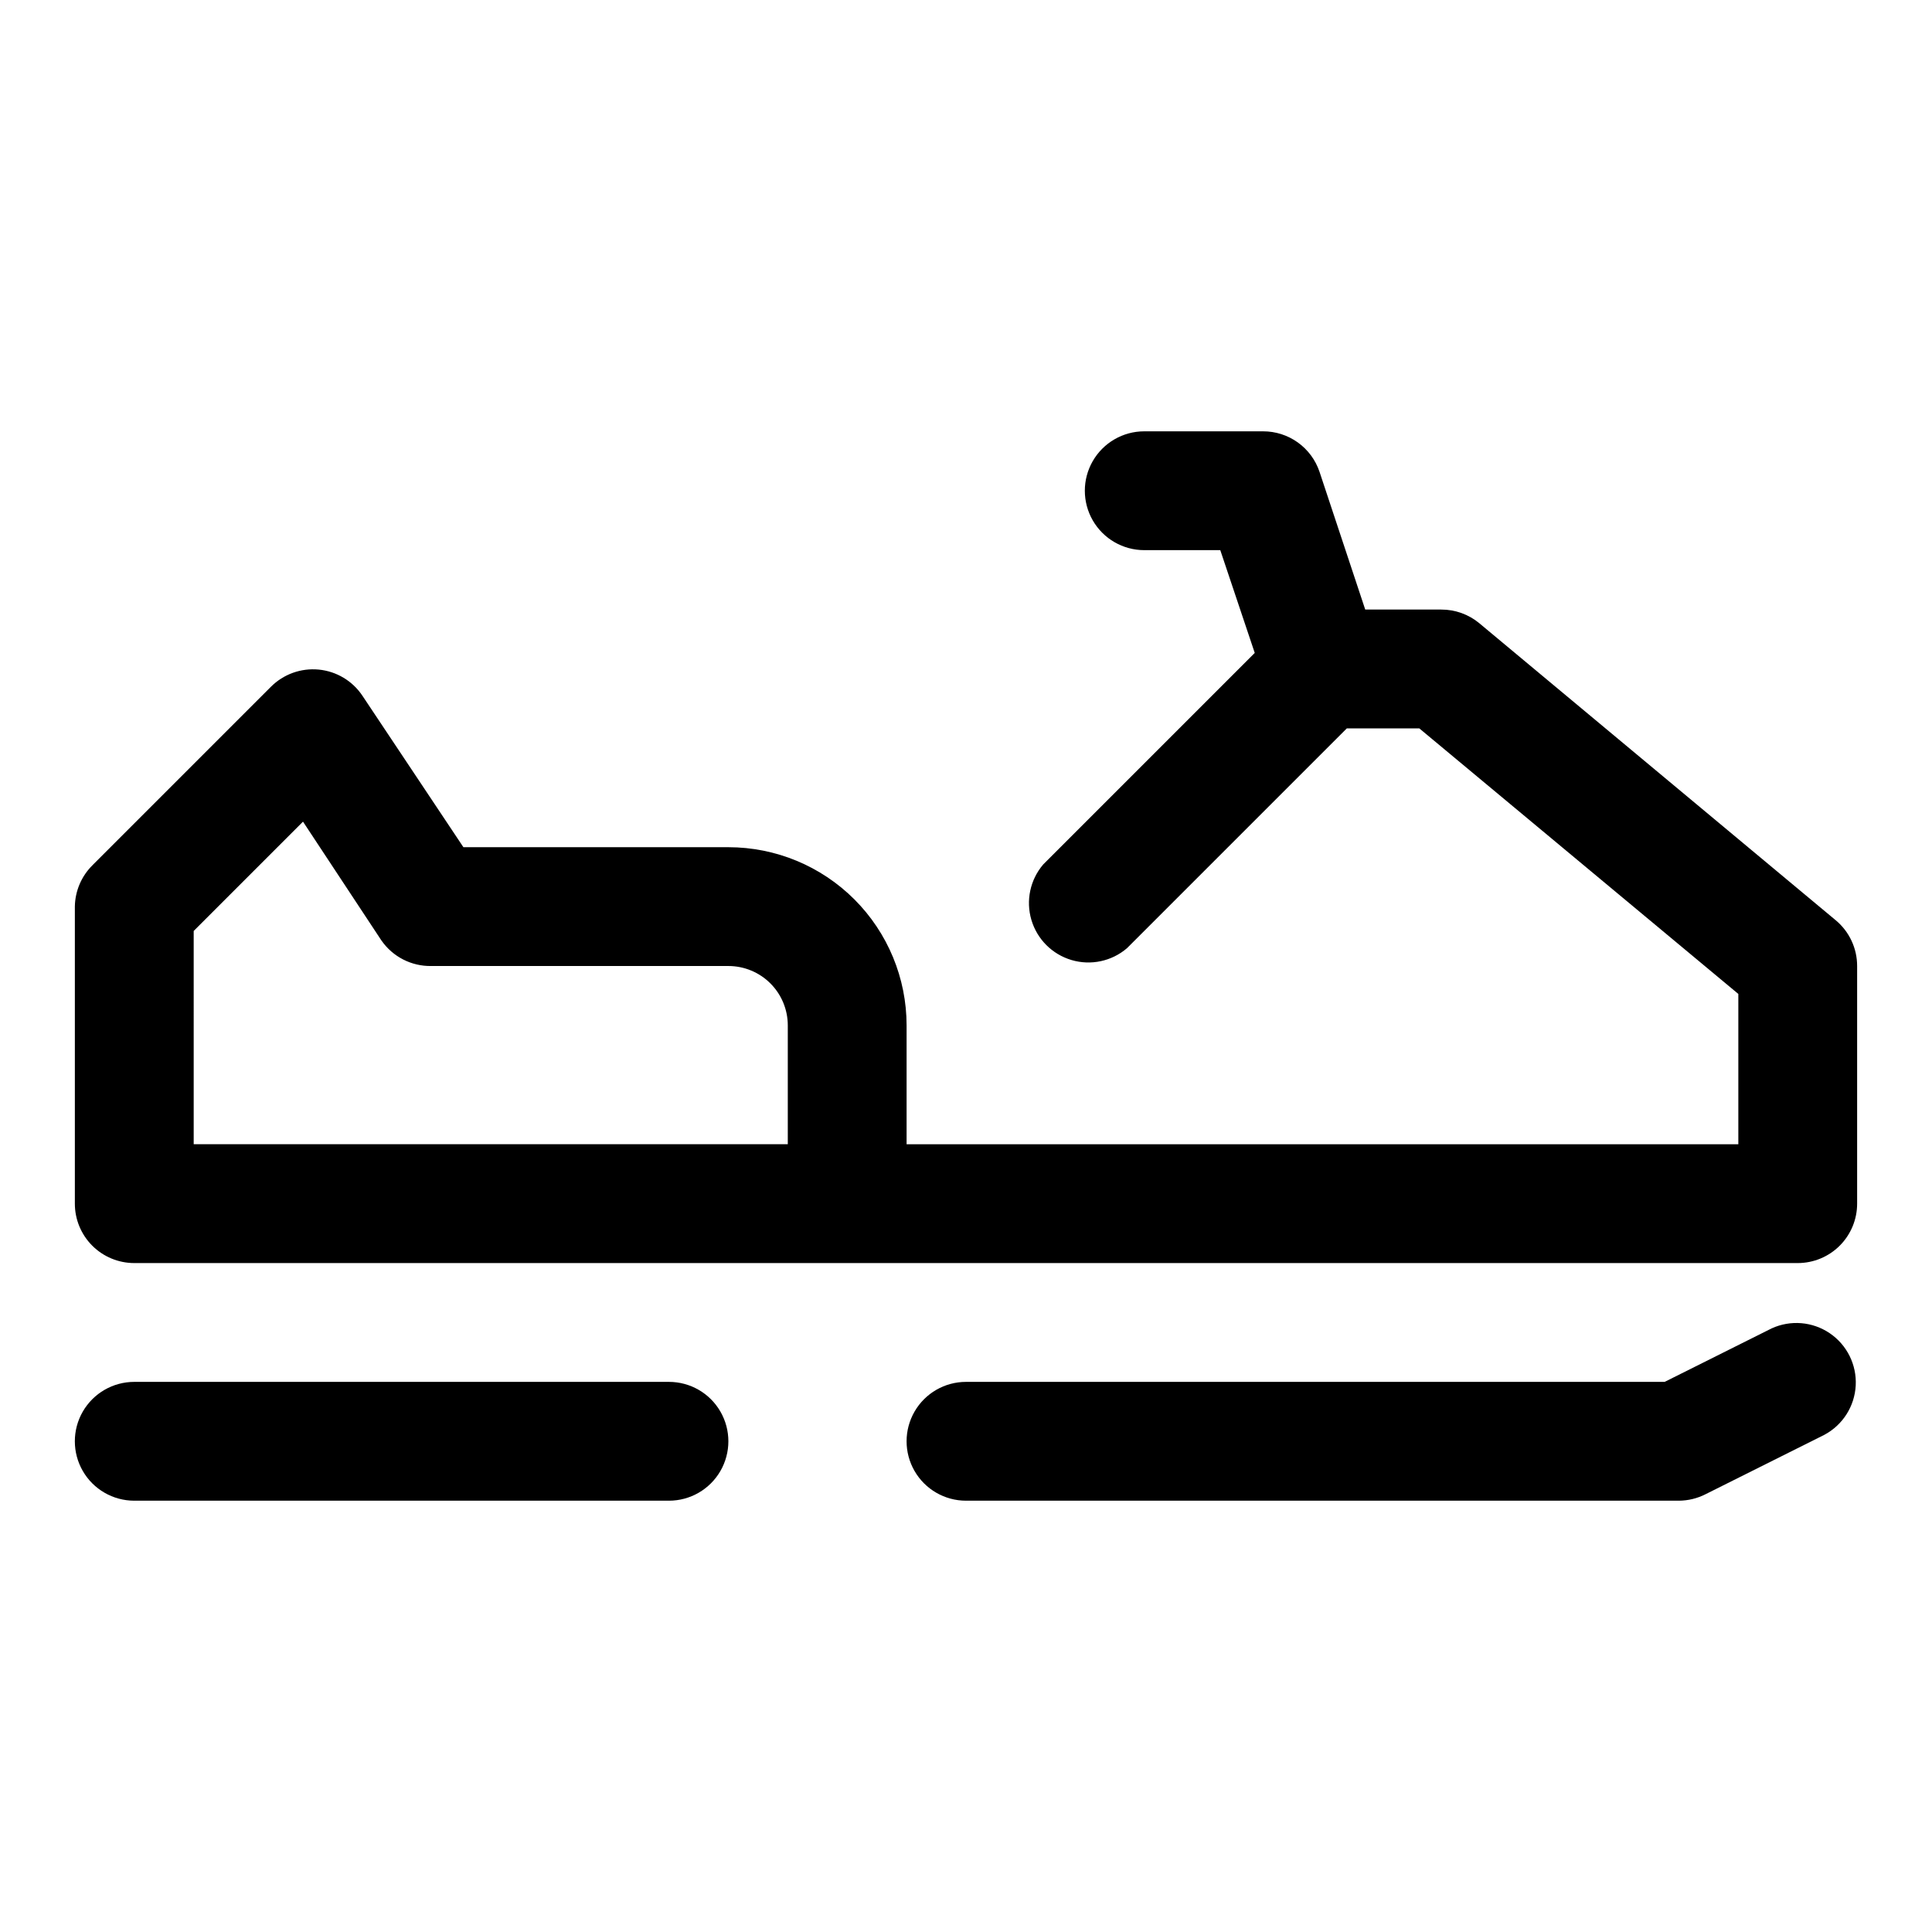 <?xml version="1.0" encoding="UTF-8"?>
<!-- Uploaded to: ICON Repo, www.svgrepo.com, Generator: ICON Repo Mixer Tools -->
<svg fill="#000000" width="800px" height="800px" version="1.1" viewBox="144 144 512 512" xmlns="http://www.w3.org/2000/svg">
 <g>
  <path d="m179.58 541.7h141.7c5.625 0 10.824-3 13.637-7.871 2.812-4.871 2.812-10.875 0-15.746s-8.012-7.871-13.637-7.871h-141.7c-5.625 0-10.824 3-13.637 7.871s-2.812 10.875 0 15.746c2.812 4.871 8.012 7.871 13.637 7.871z"/>
  <path d="m588.93 541.7c2.465-0.016 4.894-0.609 7.086-1.73l31.488-15.742v-0.004c4.856-2.602 7.996-7.555 8.281-13.059 0.285-5.5-2.324-10.754-6.883-13.844-4.559-3.094-10.402-3.578-15.41-1.277l-28.34 14.168h-185.15c-5.625 0-10.824 3-13.637 7.871s-2.812 10.875 0 15.746c2.812 4.871 8.012 7.871 13.637 7.871z"/>
  <path d="m536.03 309.16c-2.832-2.348-6.398-3.629-10.078-3.621h-20.152l-12.121-36.527c-1.055-3.125-3.07-5.844-5.754-7.766-2.684-1.918-5.902-2.949-9.203-2.941h-31.488c-5.625 0-10.82 3.004-13.633 7.875-2.812 4.871-2.812 10.871 0 15.742 2.812 4.871 8.008 7.871 13.633 7.871h20.152l9.133 27.238-56.051 56.051c-3.469 4.051-4.652 9.586-3.137 14.703 1.512 5.117 5.516 9.121 10.633 10.633 5.117 1.516 10.652 0.332 14.703-3.141l58.254-58.25h19.207l84.547 70.375v39.832h-220.42v-31.488c0-12.527-4.977-24.539-13.832-33.398-8.859-8.855-20.871-13.832-33.398-13.832h-70.219l-26.766-40.148c-2.621-3.926-6.867-6.465-11.562-6.922-4.699-0.457-9.352 1.215-12.684 4.559l-47.23 47.23v0.004c-2.969 2.906-4.664 6.867-4.727 11.02v78.723c0 4.172 1.66 8.18 4.613 11.133 2.953 2.949 6.957 4.609 11.133 4.609h440.83c4.176 0 8.18-1.66 11.133-4.609 2.953-2.953 4.613-6.961 4.613-11.133v-62.977c0.008-4.684-2.07-9.129-5.668-12.125zm-340.7 81.555 28.969-28.969 20.781 31.488h0.004c3 4.324 7.961 6.863 13.223 6.769h78.723c4.176 0 8.18 1.656 11.133 4.609s4.609 6.957 4.609 11.133v31.488h-157.44z"/>
 </g>
</svg>
